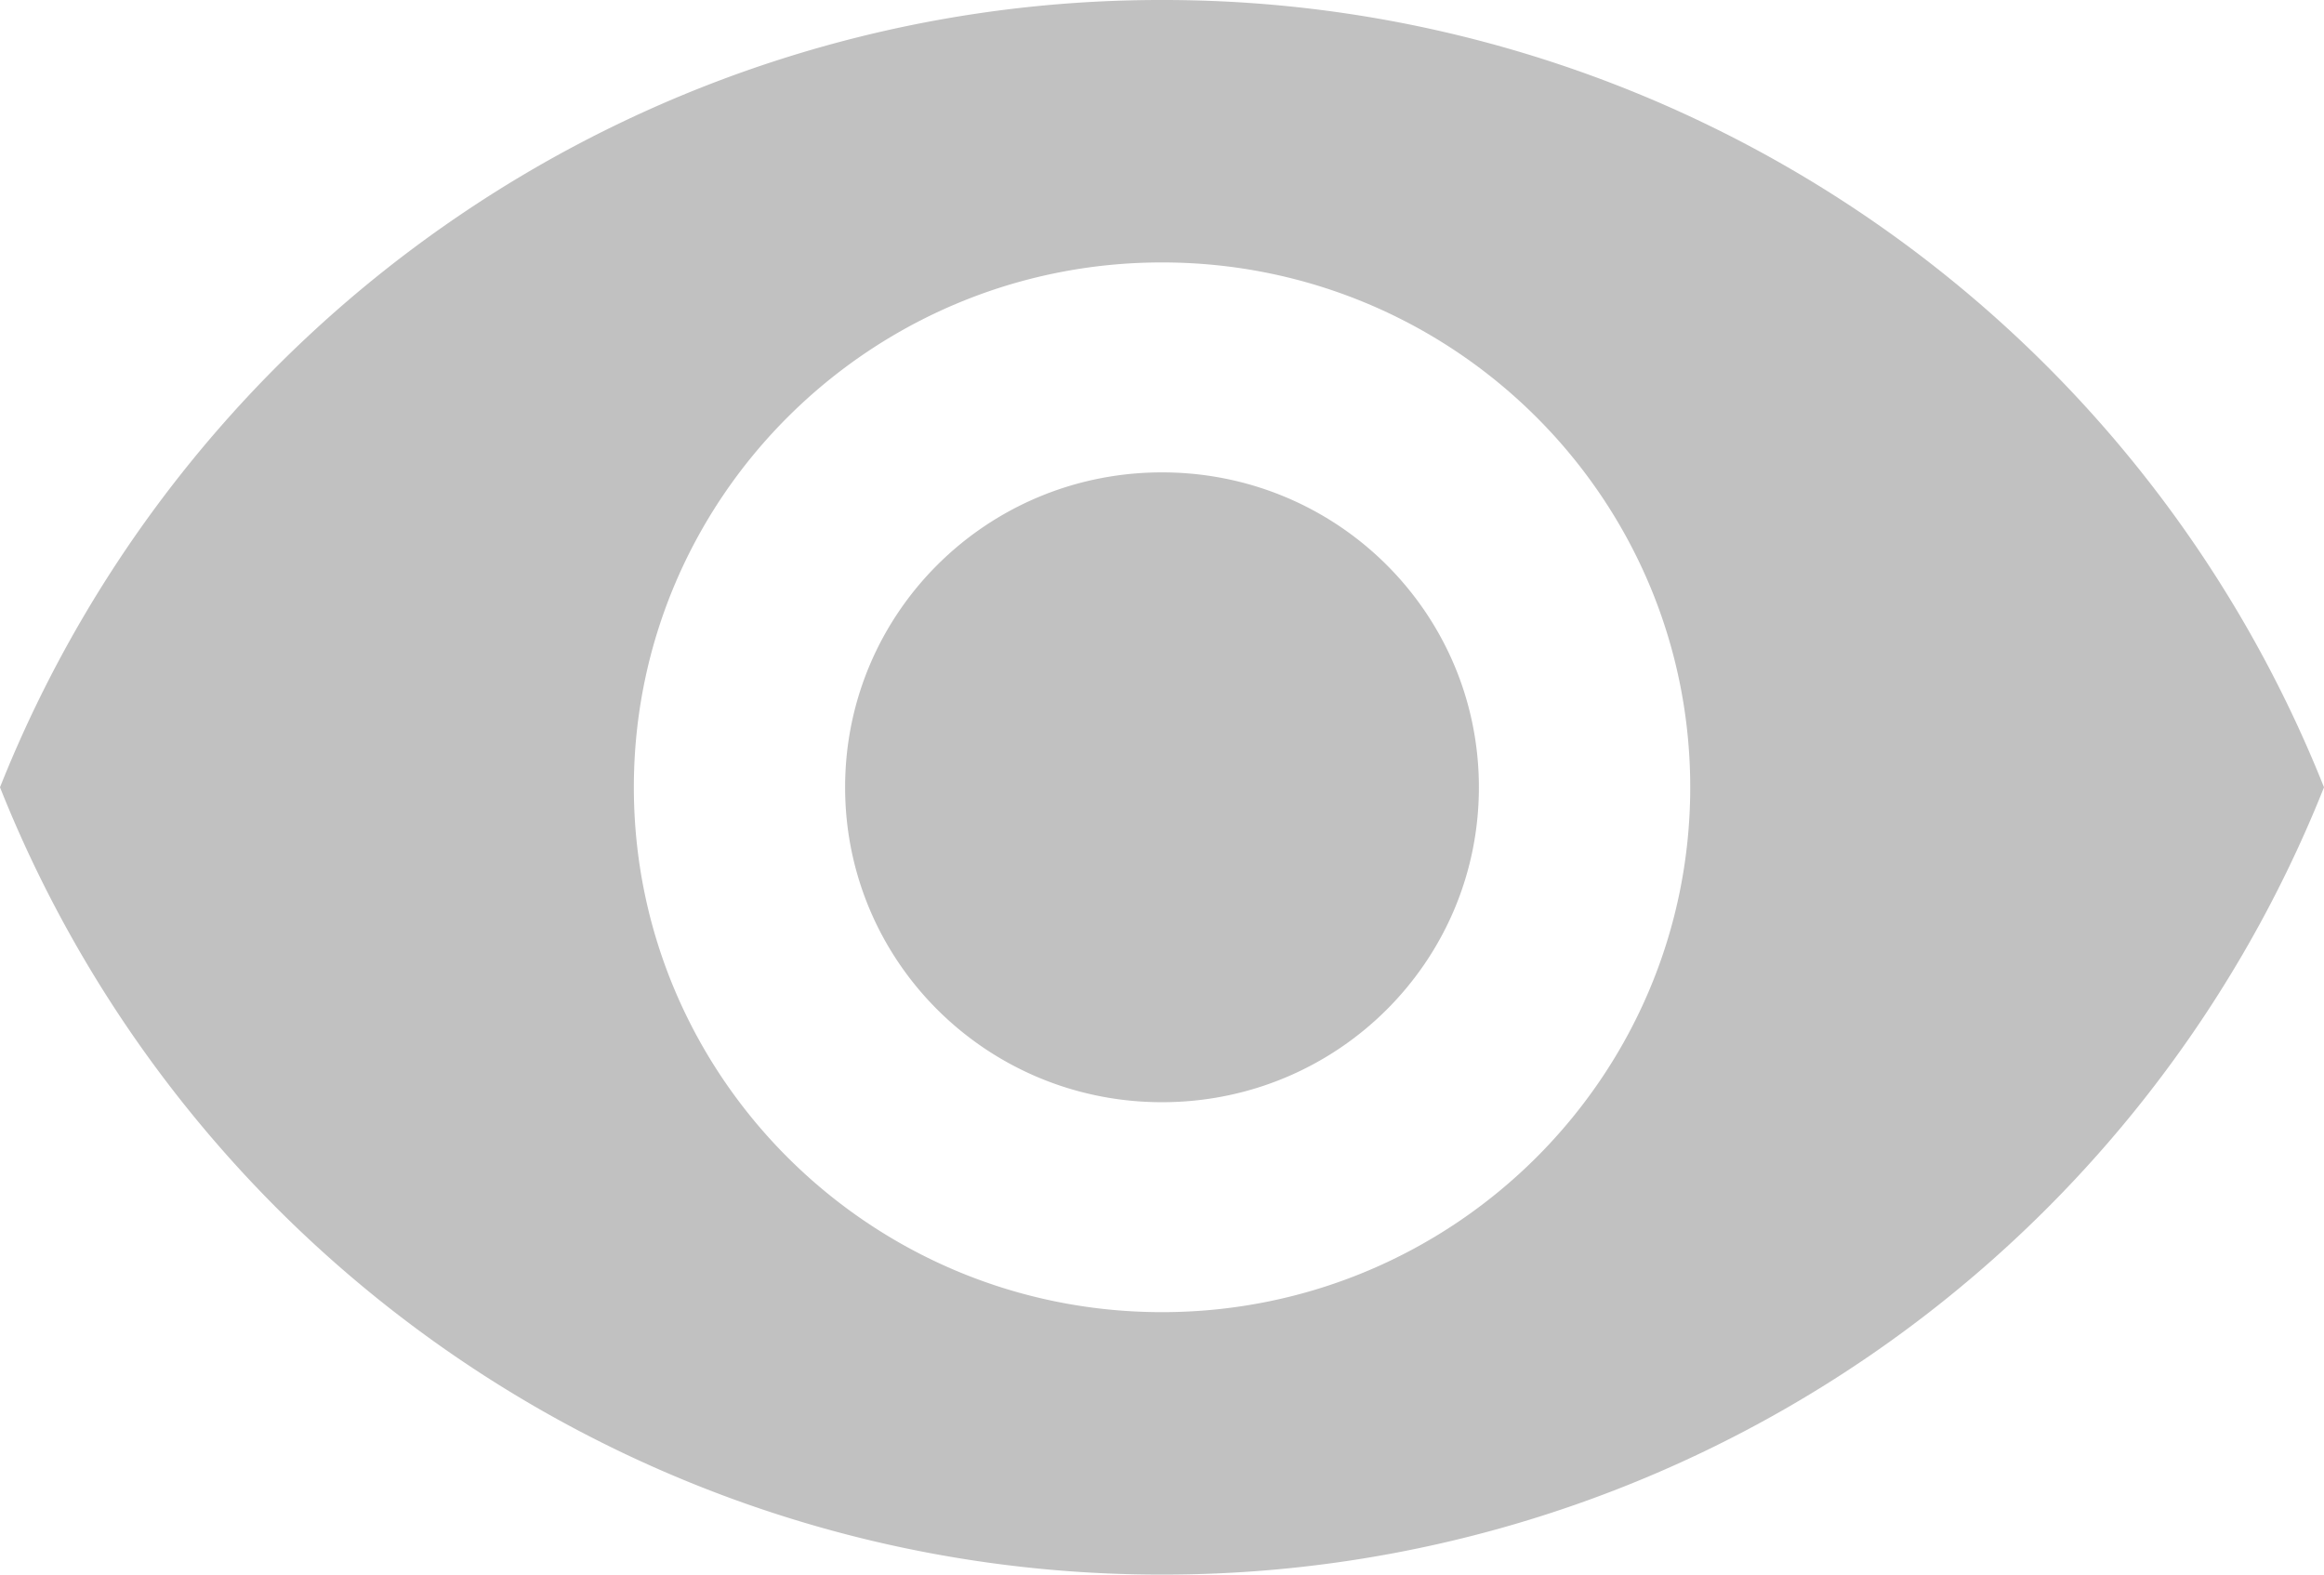<svg width="31" height="21" fill="none" xmlns="http://www.w3.org/2000/svg"><path d="M15.5 0A16.663 16.663 0 000 10.5 16.663 16.663 0 0015.5 21 16.663 16.663 0 0031 10.5 16.663 16.663 0 0015.5 0zm0 17.5c-3.89 0-7.045-3.136-7.045-7s3.156-7 7.045-7c3.89 0 7.046 3.136 7.046 7s-3.157 7-7.046 7zm0-11.2c-2.34 0-4.227 1.876-4.227 4.2 0 2.324 1.888 4.2 4.227 4.2 2.34 0 4.227-1.876 4.227-4.2 0-2.324-1.888-4.2-4.227-4.2z" fill="#C1C1C1"/></svg>